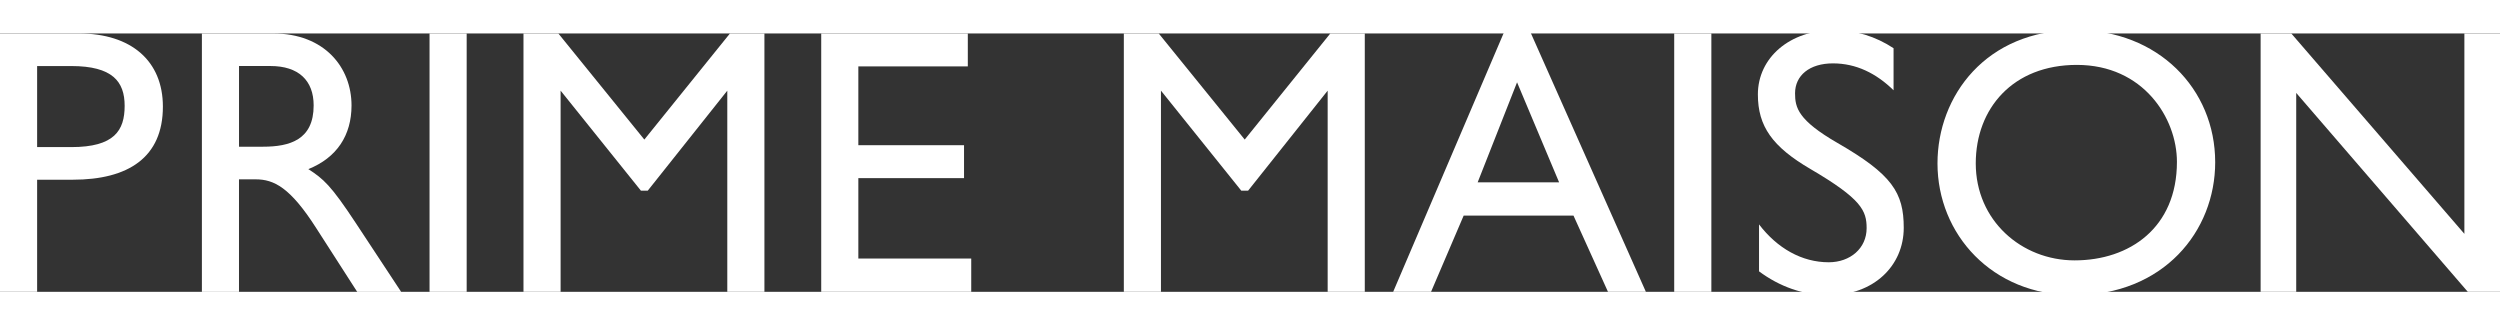 <?xml version="1.0" encoding="utf-8"?>
<!-- Generator: Adobe Illustrator 16.0.0, SVG Export Plug-In . SVG Version: 6.00 Build 0)  -->
<!DOCTYPE svg PUBLIC "-//W3C//DTD SVG 1.1//EN" "http://www.w3.org/Graphics/SVG/1.1/DTD/svg11.dtd">
<svg
    version="1.1"
    id="レイヤー_1"
    xmlns="http://www.w3.org/2000/svg"
    xmlns:xlink="http://www.w3.org/1999/xlink"
    x="0px" y="0px"
    width="185.197px" height="24.096px"
    viewBox="5.151 3.775 174.214 18.004"
    enable-background="new 5.151 3.775 174.214 18.004"
    preserveAspectRatio="xMinYMid meet"
    xml:space="preserve"
>
  <rect x="5.151" y="3.775" width="174.214" height="18.004" fill="#333333" stroke="none"/>
  <g>
    <path fill="#FFFFFF" d="M10.642,3.775c3.669,0,5.86,1.929,5.86,5.097c0,3.535-2.402,5.095-6.283,5.095H7.738v7.813H5.151V3.775 H10.642z M7.738,11.694h2.376c3.01,0,3.723-1.159,3.723-2.877c0-1.688-0.845-2.771-3.723-2.771H7.738V11.694z"/>
    <path fill="#FFFFFF" d="M24.183,3.775c3.59,0,5.464,2.376,5.464,5.018c0,2.085-1.028,3.643-3.009,4.435 c1.056,0.688,1.558,1.108,3.3,3.749l3.168,4.805h-3.063l-2.852-4.436c-1.82-2.851-2.957-3.405-4.224-3.405h-1.162v7.841H19.22 V3.775H24.183z M21.807,11.667h1.664c1.874,0,3.537-0.477,3.537-2.877c0-1.743-1.056-2.746-3.01-2.746h-2.191V11.667z"/>
    <path fill="#FFFFFF" d="M37.671,3.775v18.004h-2.587V3.775H37.671z"/>
    <path fill="#FFFFFF" d="M44.059,3.775l5.993,7.394l5.966-7.394h2.402v18.004h-2.587V7.76l-5.543,6.97h-0.477l-5.596-6.97v14.019 H41.63V3.775H44.059z"/>
    <path fill="#FFFFFF" d="M72.594,3.775v2.296h-7.629v5.491h7.365v2.297h-7.365v5.599h7.867v2.321H62.378V3.775H72.594z"/>
    <path fill="#FFFFFF" d="M85.897,3.775l5.993,7.394l5.965-7.394h2.402v18.004H97.67V7.76l-5.544,6.97h-0.476l-5.597-6.97v14.019 h-2.587V3.775H85.897L85.897,3.775z"/>
    <path fill="#FFFFFF" d="M111.792,3.668l8.052,18.108h-2.641l-2.402-5.307h-7.654l-2.271,5.307h-2.64l7.734-18.108H111.792 L111.792,3.668z M108.123,14.149h5.675l-2.93-6.969L108.123,14.149L108.123,14.149z"/>
    <path fill="#FFFFFF" d="M124.408,3.775v18.004h-2.589V3.775H124.408z"/>
    <path fill="#FFFFFF" d="M137.105,4.804v2.93c-1.215-1.188-2.612-1.874-4.225-1.874c-1.637,0-2.64,0.847-2.64,2.086 c0,1.003,0.211,1.874,2.955,3.458c3.803,2.191,4.619,3.458,4.619,5.913c0,2.642-2.086,4.699-5.227,4.699 c-1.771,0-3.434-0.605-4.857-1.663V17.08c1.269,1.663,2.982,2.64,4.857,2.64c1.504,0,2.641-0.977,2.641-2.376 c0-1.214-0.345-2.032-3.908-4.118c-2.665-1.558-3.67-2.981-3.67-5.2c0-2.561,2.22-4.486,5.309-4.486 C134.439,3.537,135.865,3.986,137.105,4.804L137.105,4.804z"/>
    <path fill="#FFFFFF" d="M159.518,12.75c0,4.804-3.592,9.266-9.848,9.266c-5.702,0-9.504-4.251-9.504-9.187 c0-4.699,3.38-9.293,9.636-9.293C155.529,3.537,159.518,7.628,159.518,12.75z M142.833,12.83c0,3.983,3.193,6.758,6.89,6.758 c3.828,0,7.129-2.271,7.129-6.864c0-3.062-2.351-6.758-6.971-6.758C145.42,5.965,142.833,9.001,142.833,12.83L142.833,12.83z"/>
    <path fill="#FFFFFF" d="M164.82,3.775l12.063,13.964V3.775h2.482v18.004h-2.244L165.164,7.919v13.857h-2.48V3.775H164.82 L164.82,3.775z"/>
  </g>
</svg>
